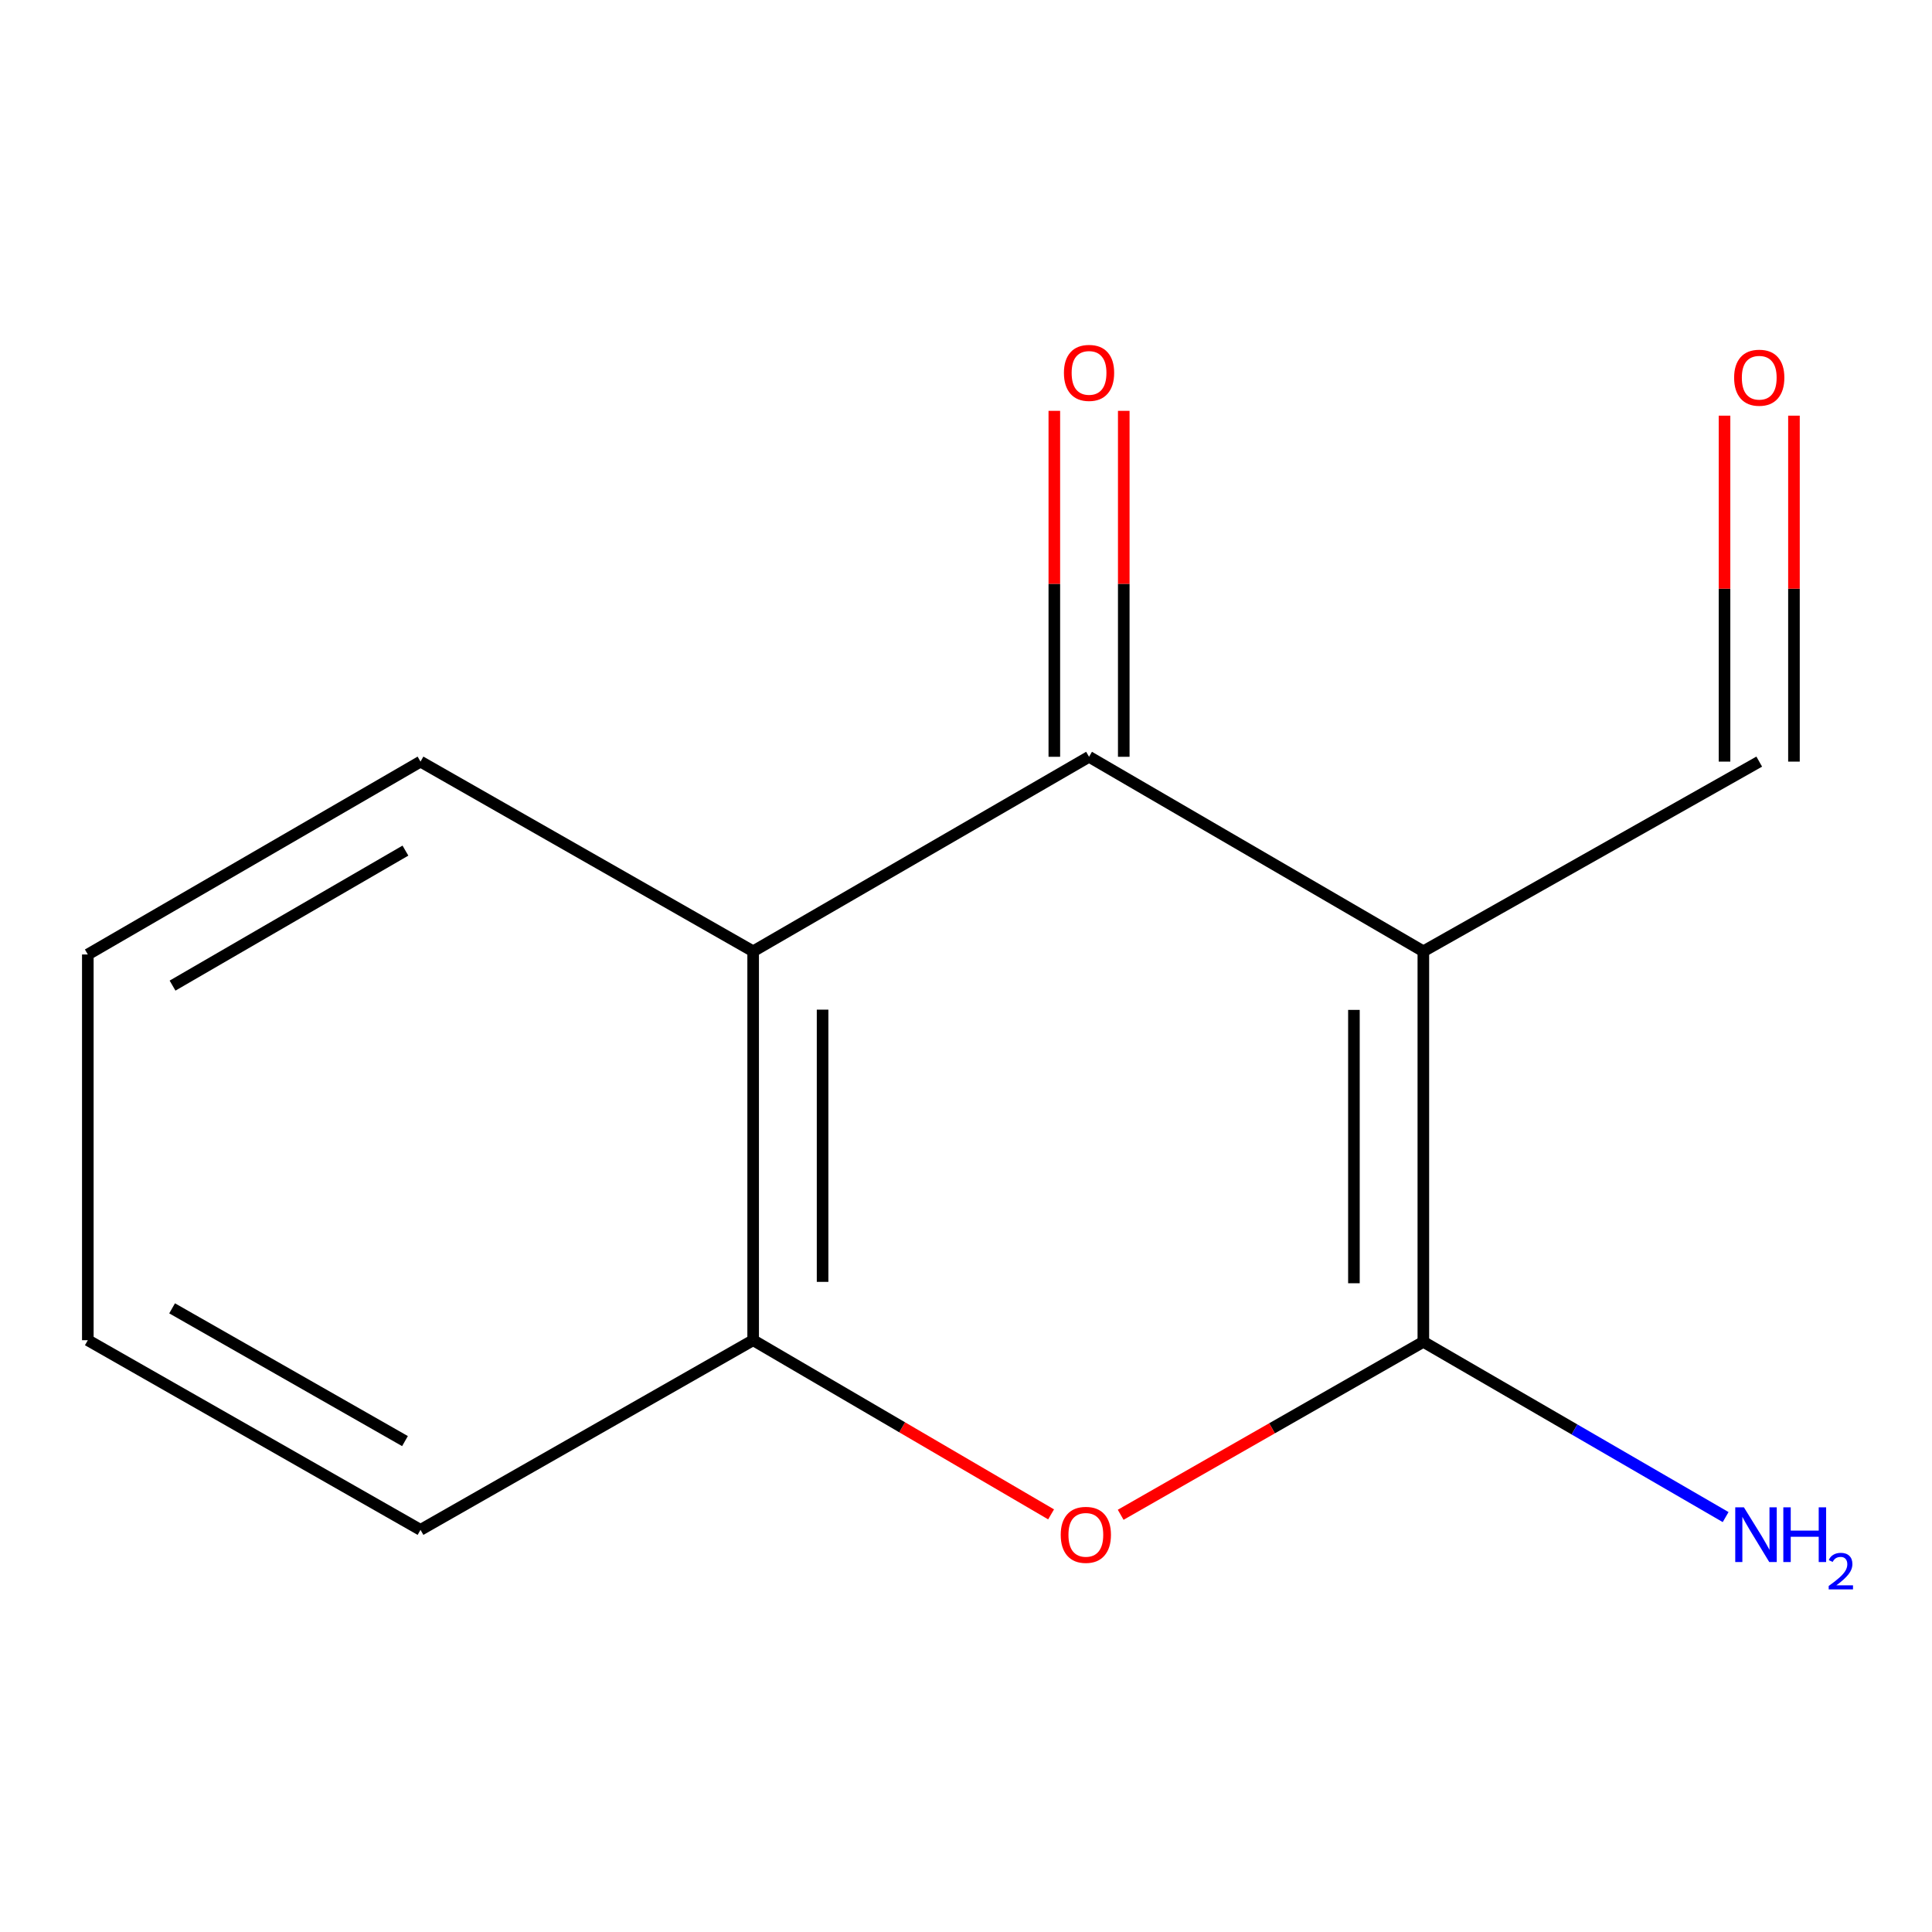 <?xml version='1.0' encoding='iso-8859-1'?>
<svg version='1.1' baseProfile='full'
              xmlns='http://www.w3.org/2000/svg'
                      xmlns:rdkit='http://www.rdkit.org/xml'
                      xmlns:xlink='http://www.w3.org/1999/xlink'
                  xml:space='preserve'
width='1000px' height='1000px' viewBox='0 0 1000 1000'>
<!-- END OF HEADER -->
<rect style='opacity:1.0;fill:#FFFFFF;stroke:none' width='1000' height='1000' x='0' y='0'> </rect>
<path class='bond-0' d='M 736.724,492.399 L 736.724,694.525' style='fill:none;fill-rule:evenodd;stroke:#000000;stroke-width:6px;stroke-linecap:butt;stroke-linejoin:miter;stroke-opacity:1' />
<path class='bond-0' d='M 700.787,522.718 L 700.787,664.206' style='fill:none;fill-rule:evenodd;stroke:#000000;stroke-width:6px;stroke-linecap:butt;stroke-linejoin:miter;stroke-opacity:1' />
<path class='bond-1' d='M 736.724,492.399 L 563.687,391.716' style='fill:none;fill-rule:evenodd;stroke:#000000;stroke-width:6px;stroke-linecap:butt;stroke-linejoin:miter;stroke-opacity:1' />
<path class='bond-5' d='M 736.724,492.399 L 910.58,394.211' style='fill:none;fill-rule:evenodd;stroke:#000000;stroke-width:6px;stroke-linecap:butt;stroke-linejoin:miter;stroke-opacity:1' />
<path class='bond-2' d='M 736.724,694.525 L 658.392,739.287' style='fill:none;fill-rule:evenodd;stroke:#000000;stroke-width:6px;stroke-linecap:butt;stroke-linejoin:miter;stroke-opacity:1' />
<path class='bond-2' d='M 658.392,739.287 L 580.06,784.048' style='fill:none;fill-rule:evenodd;stroke:#FF0000;stroke-width:6px;stroke-linecap:butt;stroke-linejoin:miter;stroke-opacity:1' />
<path class='bond-7' d='M 736.724,694.525 L 814.956,739.882' style='fill:none;fill-rule:evenodd;stroke:#000000;stroke-width:6px;stroke-linecap:butt;stroke-linejoin:miter;stroke-opacity:1' />
<path class='bond-7' d='M 814.956,739.882 L 893.187,785.239' style='fill:none;fill-rule:evenodd;stroke:#0000FF;stroke-width:6px;stroke-linecap:butt;stroke-linejoin:miter;stroke-opacity:1' />
<path class='bond-3' d='M 563.687,391.716 L 389.832,492.399' style='fill:none;fill-rule:evenodd;stroke:#000000;stroke-width:6px;stroke-linecap:butt;stroke-linejoin:miter;stroke-opacity:1' />
<path class='bond-6' d='M 581.656,391.716 L 581.656,302.184' style='fill:none;fill-rule:evenodd;stroke:#000000;stroke-width:6px;stroke-linecap:butt;stroke-linejoin:miter;stroke-opacity:1' />
<path class='bond-6' d='M 581.656,302.184 L 581.656,212.653' style='fill:none;fill-rule:evenodd;stroke:#FF0000;stroke-width:6px;stroke-linecap:butt;stroke-linejoin:miter;stroke-opacity:1' />
<path class='bond-6' d='M 545.719,391.716 L 545.719,302.184' style='fill:none;fill-rule:evenodd;stroke:#000000;stroke-width:6px;stroke-linecap:butt;stroke-linejoin:miter;stroke-opacity:1' />
<path class='bond-6' d='M 545.719,302.184 L 545.719,212.653' style='fill:none;fill-rule:evenodd;stroke:#FF0000;stroke-width:6px;stroke-linecap:butt;stroke-linejoin:miter;stroke-opacity:1' />
<path class='bond-13' d='M 544.044,783.836 L 466.938,738.761' style='fill:none;fill-rule:evenodd;stroke:#FF0000;stroke-width:6px;stroke-linecap:butt;stroke-linejoin:miter;stroke-opacity:1' />
<path class='bond-13' d='M 466.938,738.761 L 389.832,693.687' style='fill:none;fill-rule:evenodd;stroke:#000000;stroke-width:6px;stroke-linecap:butt;stroke-linejoin:miter;stroke-opacity:1' />
<path class='bond-4' d='M 389.832,492.399 L 389.832,693.687' style='fill:none;fill-rule:evenodd;stroke:#000000;stroke-width:6px;stroke-linecap:butt;stroke-linejoin:miter;stroke-opacity:1' />
<path class='bond-4' d='M 425.769,522.592 L 425.769,663.494' style='fill:none;fill-rule:evenodd;stroke:#000000;stroke-width:6px;stroke-linecap:butt;stroke-linejoin:miter;stroke-opacity:1' />
<path class='bond-9' d='M 389.832,492.399 L 217.653,394.211' style='fill:none;fill-rule:evenodd;stroke:#000000;stroke-width:6px;stroke-linecap:butt;stroke-linejoin:miter;stroke-opacity:1' />
<path class='bond-10' d='M 389.832,693.687 L 217.653,791.855' style='fill:none;fill-rule:evenodd;stroke:#000000;stroke-width:6px;stroke-linecap:butt;stroke-linejoin:miter;stroke-opacity:1' />
<path class='bond-8' d='M 928.548,394.211 L 928.548,304.68' style='fill:none;fill-rule:evenodd;stroke:#000000;stroke-width:6px;stroke-linecap:butt;stroke-linejoin:miter;stroke-opacity:1' />
<path class='bond-8' d='M 928.548,304.68 L 928.548,215.149' style='fill:none;fill-rule:evenodd;stroke:#FF0000;stroke-width:6px;stroke-linecap:butt;stroke-linejoin:miter;stroke-opacity:1' />
<path class='bond-8' d='M 892.611,394.211 L 892.611,304.68' style='fill:none;fill-rule:evenodd;stroke:#000000;stroke-width:6px;stroke-linecap:butt;stroke-linejoin:miter;stroke-opacity:1' />
<path class='bond-8' d='M 892.611,304.68 L 892.611,215.149' style='fill:none;fill-rule:evenodd;stroke:#FF0000;stroke-width:6px;stroke-linecap:butt;stroke-linejoin:miter;stroke-opacity:1' />
<path class='bond-11' d='M 217.653,394.211 L 45.455,494.036' style='fill:none;fill-rule:evenodd;stroke:#000000;stroke-width:6px;stroke-linecap:butt;stroke-linejoin:miter;stroke-opacity:1' />
<path class='bond-11' d='M 209.847,440.276 L 89.308,510.153' style='fill:none;fill-rule:evenodd;stroke:#000000;stroke-width:6px;stroke-linecap:butt;stroke-linejoin:miter;stroke-opacity:1' />
<path class='bond-14' d='M 217.653,791.855 L 45.455,693.687' style='fill:none;fill-rule:evenodd;stroke:#000000;stroke-width:6px;stroke-linecap:butt;stroke-linejoin:miter;stroke-opacity:1' />
<path class='bond-14' d='M 209.621,745.91 L 89.082,677.192' style='fill:none;fill-rule:evenodd;stroke:#000000;stroke-width:6px;stroke-linecap:butt;stroke-linejoin:miter;stroke-opacity:1' />
<path class='bond-12' d='M 45.455,494.036 L 45.455,693.687' style='fill:none;fill-rule:evenodd;stroke:#000000;stroke-width:6px;stroke-linecap:butt;stroke-linejoin:miter;stroke-opacity:1' />
<path  class='atom-3' d='M 549.03 794.431
Q 549.03 787.631, 552.39 783.831
Q 555.75 780.031, 562.03 780.031
Q 568.31 780.031, 571.67 783.831
Q 575.03 787.631, 575.03 794.431
Q 575.03 801.311, 571.63 805.231
Q 568.23 809.111, 562.03 809.111
Q 555.79 809.111, 552.39 805.231
Q 549.03 801.351, 549.03 794.431
M 562.03 805.911
Q 566.35 805.911, 568.67 803.031
Q 571.03 800.111, 571.03 794.431
Q 571.03 788.871, 568.67 786.071
Q 566.35 783.231, 562.03 783.231
Q 557.71 783.231, 555.35 786.031
Q 553.03 788.831, 553.03 794.431
Q 553.03 800.151, 555.35 803.031
Q 557.71 805.911, 562.03 805.911
' fill='#FF0000'/>
<path  class='atom-7' d='M 550.687 193.004
Q 550.687 186.204, 554.047 182.404
Q 557.407 178.604, 563.687 178.604
Q 569.967 178.604, 573.327 182.404
Q 576.687 186.204, 576.687 193.004
Q 576.687 199.884, 573.287 203.804
Q 569.887 207.684, 563.687 207.684
Q 557.447 207.684, 554.047 203.804
Q 550.687 199.924, 550.687 193.004
M 563.687 204.484
Q 568.007 204.484, 570.327 201.604
Q 572.687 198.684, 572.687 193.004
Q 572.687 187.444, 570.327 184.644
Q 568.007 181.804, 563.687 181.804
Q 559.367 181.804, 557.007 184.604
Q 554.687 187.404, 554.687 193.004
Q 554.687 198.724, 557.007 201.604
Q 559.367 204.484, 563.687 204.484
' fill='#FF0000'/>
<path  class='atom-8' d='M 902.643 780.191
L 911.923 795.191
Q 912.843 796.671, 914.323 799.351
Q 915.803 802.031, 915.883 802.191
L 915.883 780.191
L 919.643 780.191
L 919.643 808.511
L 915.763 808.511
L 905.803 792.111
Q 904.643 790.191, 903.403 787.991
Q 902.203 785.791, 901.843 785.111
L 901.843 808.511
L 898.163 808.511
L 898.163 780.191
L 902.643 780.191
' fill='#0000FF'/>
<path  class='atom-8' d='M 923.043 780.191
L 926.883 780.191
L 926.883 792.231
L 941.363 792.231
L 941.363 780.191
L 945.203 780.191
L 945.203 808.511
L 941.363 808.511
L 941.363 795.431
L 926.883 795.431
L 926.883 808.511
L 923.043 808.511
L 923.043 780.191
' fill='#0000FF'/>
<path  class='atom-8' d='M 946.576 807.517
Q 947.262 805.748, 948.899 804.771
Q 950.536 803.768, 952.806 803.768
Q 955.631 803.768, 957.215 805.299
Q 958.799 806.831, 958.799 809.55
Q 958.799 812.322, 956.74 814.909
Q 954.707 817.496, 950.483 820.559
L 959.116 820.559
L 959.116 822.671
L 946.523 822.671
L 946.523 820.902
Q 950.008 818.42, 952.067 816.572
Q 954.152 814.724, 955.156 813.061
Q 956.159 811.398, 956.159 809.682
Q 956.159 807.887, 955.261 806.883
Q 954.364 805.88, 952.806 805.88
Q 951.301 805.88, 950.298 806.487
Q 949.295 807.095, 948.582 808.441
L 946.576 807.517
' fill='#0000FF'/>
<path  class='atom-9' d='M 897.58 195.499
Q 897.58 188.699, 900.94 184.899
Q 904.3 181.099, 910.58 181.099
Q 916.86 181.099, 920.22 184.899
Q 923.58 188.699, 923.58 195.499
Q 923.58 202.379, 920.18 206.299
Q 916.78 210.179, 910.58 210.179
Q 904.34 210.179, 900.94 206.299
Q 897.58 202.419, 897.58 195.499
M 910.58 206.979
Q 914.9 206.979, 917.22 204.099
Q 919.58 201.179, 919.58 195.499
Q 919.58 189.939, 917.22 187.139
Q 914.9 184.299, 910.58 184.299
Q 906.26 184.299, 903.9 187.099
Q 901.58 189.899, 901.58 195.499
Q 901.58 201.219, 903.9 204.099
Q 906.26 206.979, 910.58 206.979
' fill='#FF0000'/>
</svg>
